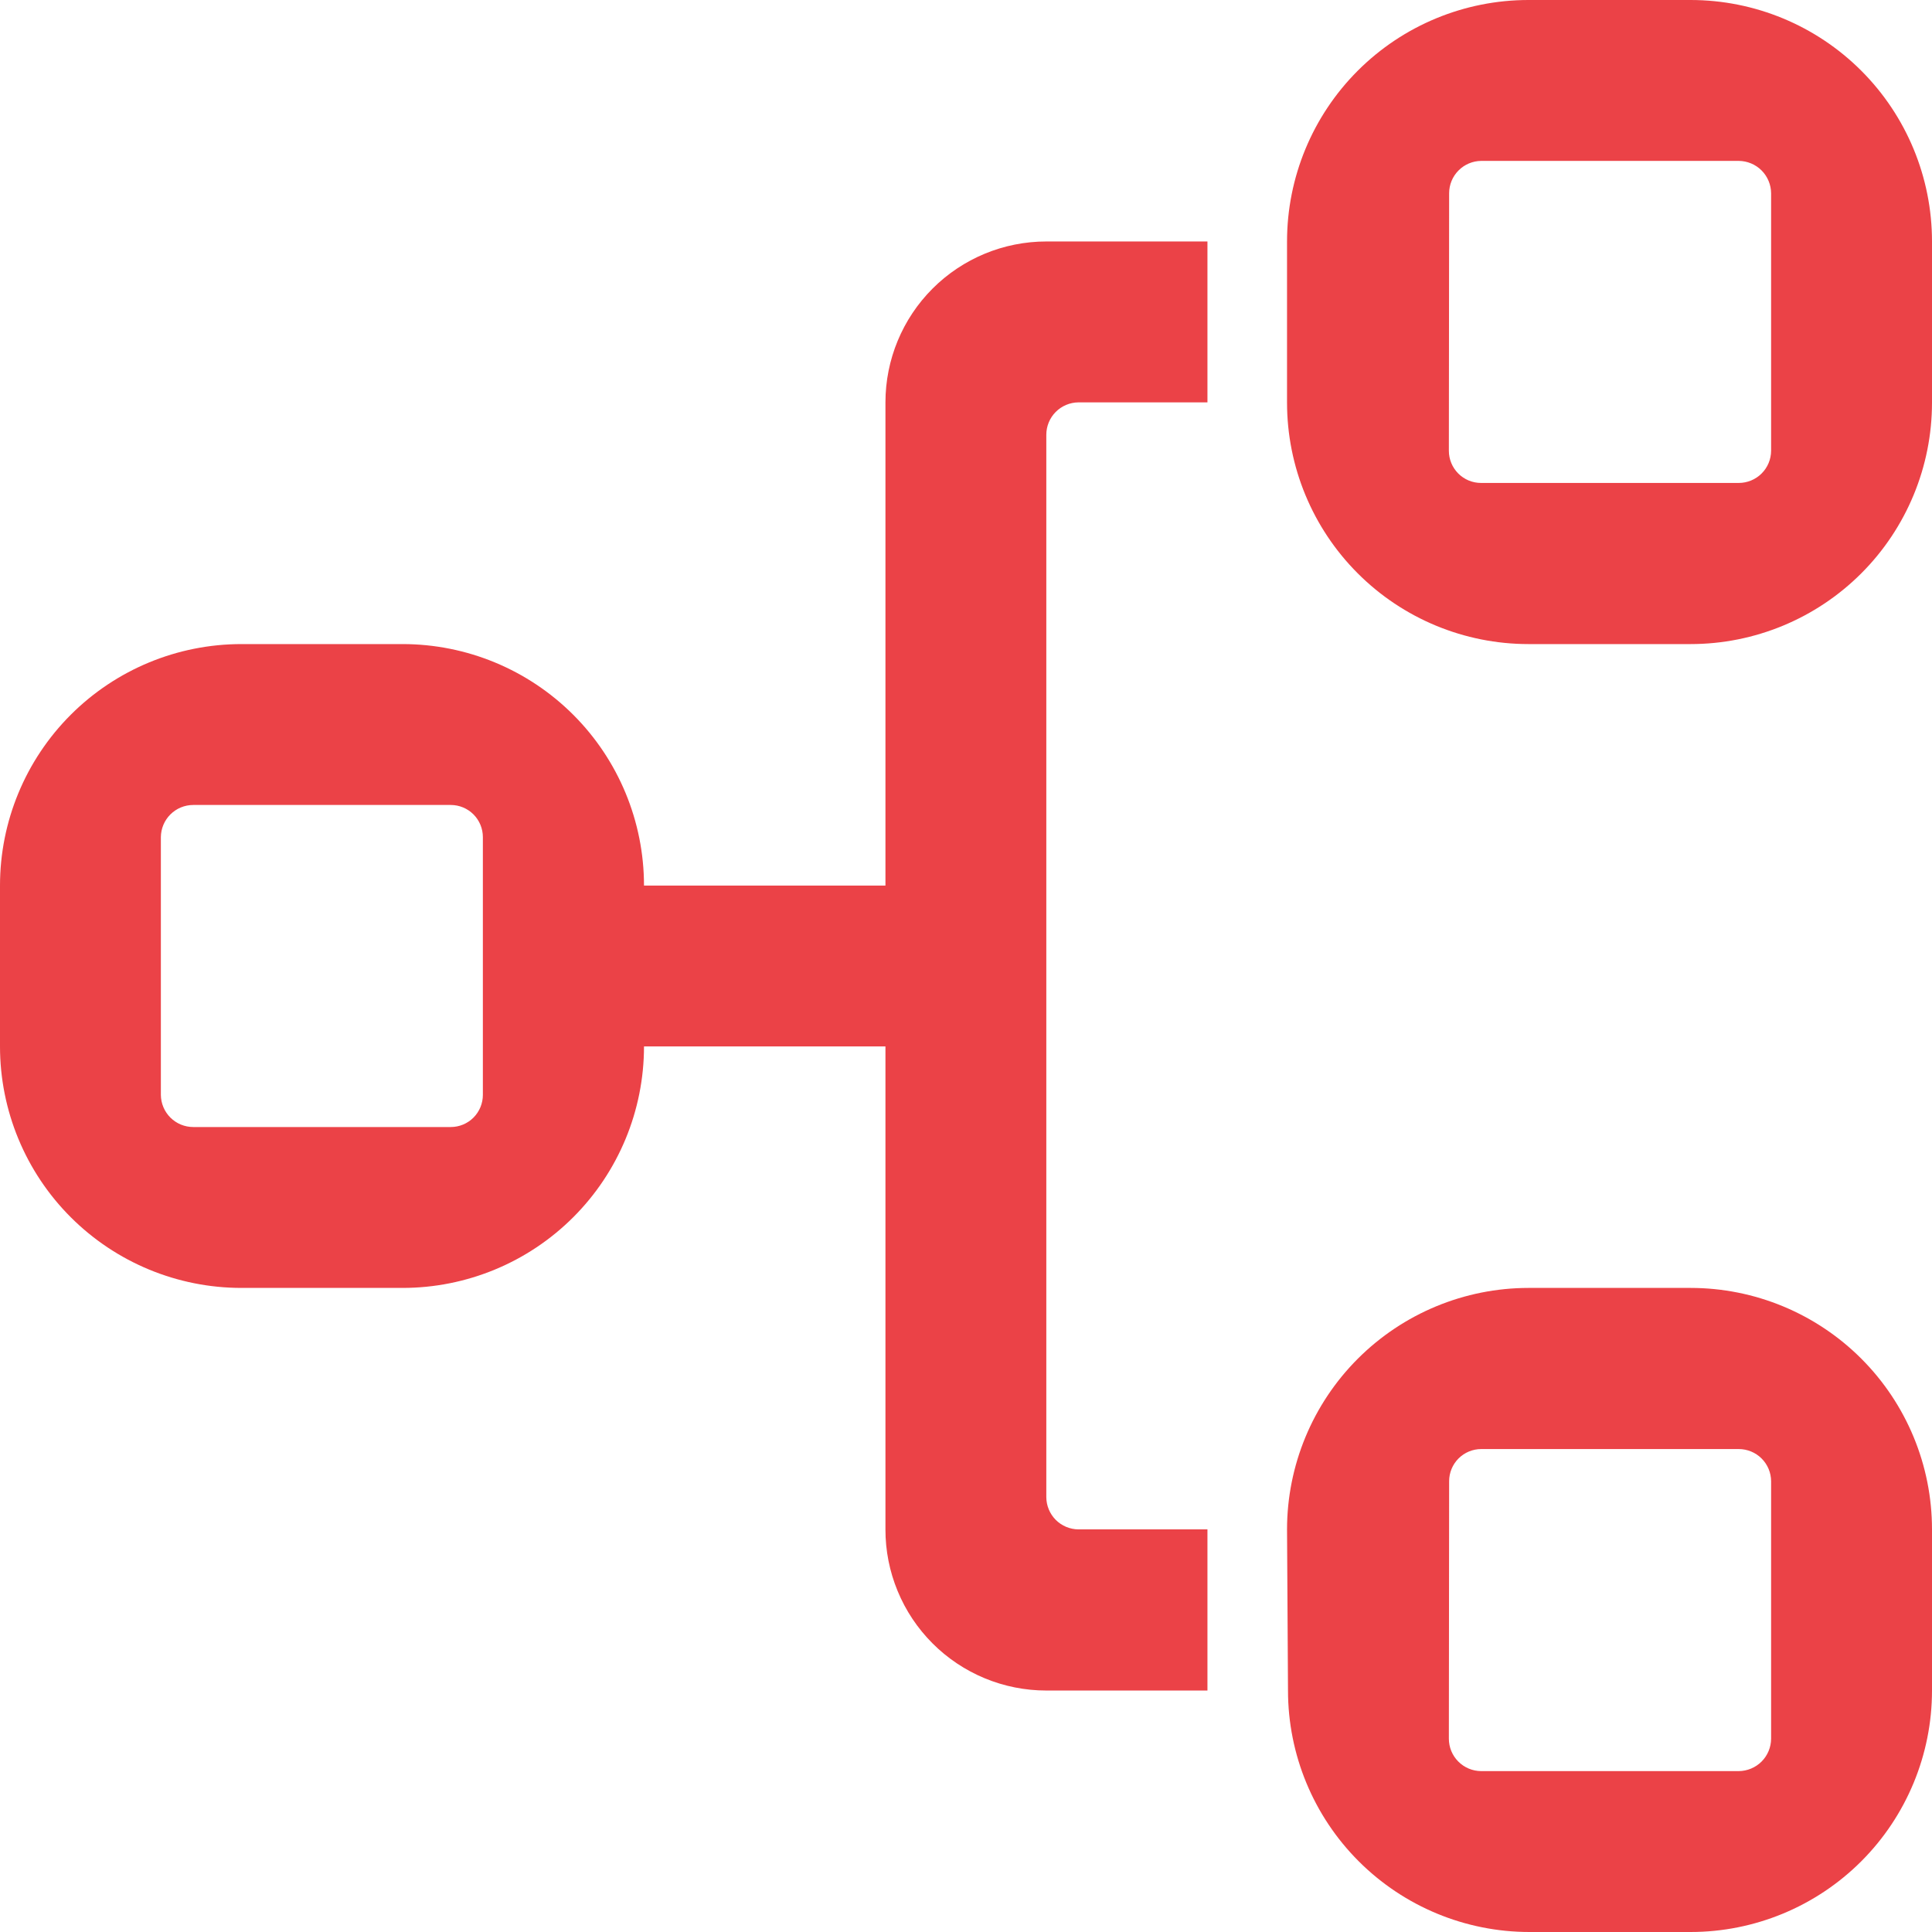 <?xml version="1.0" encoding="UTF-8"?> <svg xmlns="http://www.w3.org/2000/svg" width="72" height="72" viewBox="0 0 72 72" fill="none"> <path d="M5.995 40.803V31.197C5.998 30.878 6.126 30.574 6.352 30.349C6.578 30.125 6.883 29.999 7.202 29.999H16.798C17.116 29.999 17.42 30.125 17.645 30.35C17.869 30.575 17.995 30.879 17.995 31.197V40.803C17.995 41.121 17.869 41.425 17.645 41.65C17.42 41.875 17.116 42.001 16.798 42.001H7.202C6.883 42.001 6.578 41.875 6.352 41.651C6.126 41.426 5.998 41.122 5.995 40.803V40.803ZM15.002 47.997C17.389 47.997 19.677 47.049 21.365 45.361C23.052 43.674 24 41.385 24 38.998H32.998V56.996C32.996 57.784 33.151 58.565 33.452 59.293C33.752 60.022 34.194 60.684 34.751 61.242C35.307 61.8 35.969 62.242 36.697 62.544C37.425 62.846 38.205 63.001 38.993 63.001H44.998V56.996H40.191C39.874 56.993 39.571 56.867 39.346 56.643C39.123 56.419 38.996 56.115 38.993 55.798V16.202C38.993 15.883 39.119 15.578 39.343 15.352C39.568 15.126 39.872 14.998 40.191 14.995H44.998V8.999H38.993C37.403 8.999 35.878 9.631 34.754 10.755C33.629 11.88 32.998 13.405 32.998 14.995V33.002H24C24 30.615 23.052 28.326 21.365 26.639C19.677 24.951 17.389 24.003 15.002 24.003H8.998C6.611 24.003 4.323 24.951 2.635 26.639C0.948 28.326 0 30.615 0 33.002V38.998C0 41.385 0.948 43.674 2.635 45.361C4.323 47.049 6.611 47.997 8.998 47.997H15.002ZM54.005 55.2C54.005 54.882 54.131 54.578 54.355 54.353C54.58 54.128 54.884 54.002 55.202 54.002H64.798C65.117 54.002 65.422 54.128 65.648 54.352C65.874 54.577 66.002 54.881 66.004 55.2V64.797C66.002 65.117 65.874 65.422 65.649 65.648C65.423 65.874 65.117 66.001 64.798 66.004H55.193C54.874 66.001 54.57 65.873 54.346 65.647C54.121 65.421 53.995 65.116 53.995 64.797L54.005 55.2ZM48 63.001C48 65.388 48.948 67.677 50.635 69.364C52.323 71.052 54.611 72 56.998 72H63.002C65.389 72 67.677 71.052 69.365 69.364C71.052 67.677 72 65.388 72 63.001V56.996C72 54.609 71.052 52.32 69.365 50.633C67.677 48.945 65.389 47.997 63.002 47.997H56.962C54.576 47.999 52.289 48.948 50.602 50.635C48.915 52.322 47.966 54.61 47.964 56.996L48 63.001ZM54.005 7.203C54.005 6.884 54.13 6.579 54.355 6.353C54.579 6.127 54.883 5.999 55.202 5.996H64.798C65.117 5.999 65.423 6.126 65.649 6.352C65.874 6.578 66.002 6.884 66.004 7.203V16.8C66.002 17.119 65.874 17.423 65.648 17.648C65.422 17.872 65.117 17.998 64.798 17.998H55.193C54.875 17.998 54.571 17.872 54.346 17.647C54.122 17.422 53.995 17.118 53.995 16.8L54.005 7.203ZM56.998 24.003H63.002C65.389 24.003 67.677 23.055 69.365 21.367C71.052 19.68 72 17.391 72 15.004V8.999C72 6.612 71.052 4.323 69.365 2.636C67.677 0.948 65.389 0 63.002 0H56.962C54.575 0 52.286 0.948 50.599 2.636C48.912 4.323 47.964 6.612 47.964 8.999V15.004C47.964 17.391 48.912 19.68 50.599 21.367C52.286 23.055 54.575 24.003 56.962 24.003" fill="#EB4247"></path> </svg> 
